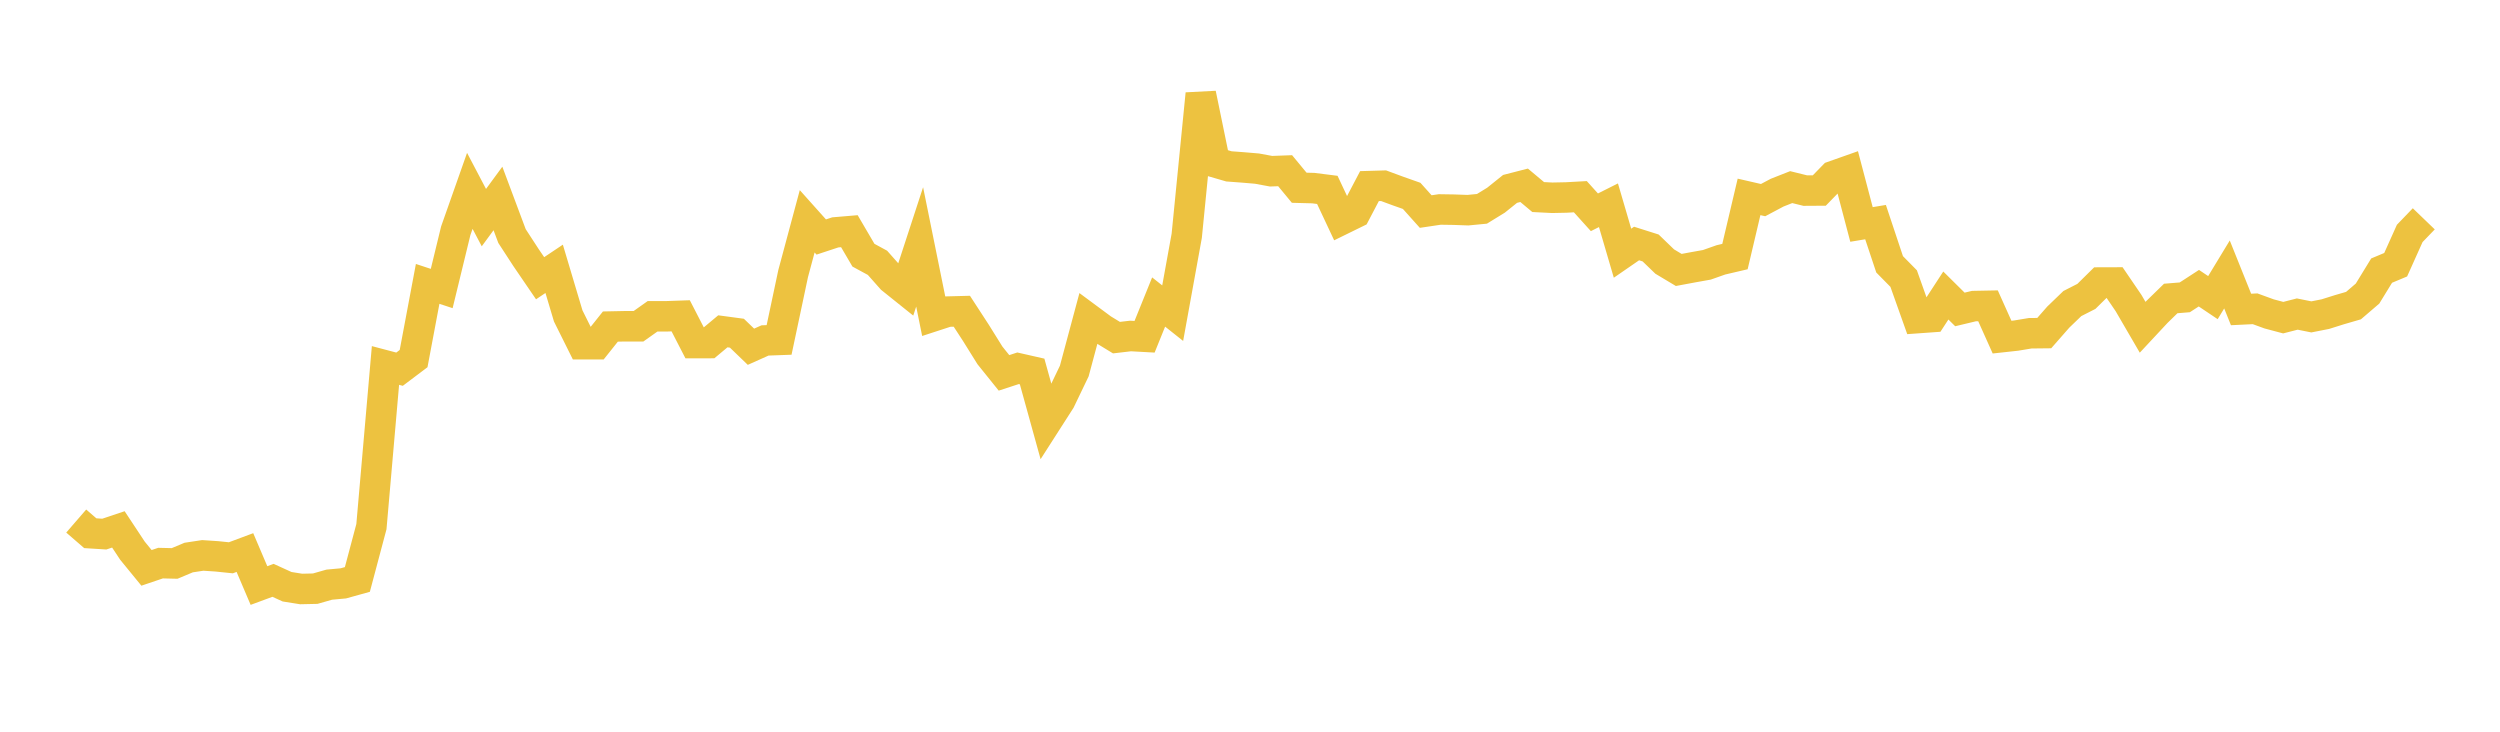 <svg width="164" height="48" xmlns="http://www.w3.org/2000/svg" xmlns:xlink="http://www.w3.org/1999/xlink"><path fill="none" stroke="rgb(237,194,64)" stroke-width="2" d="M5,34.181L5.922,34.979L6.844,35.037L7.766,34.728L8.689,36.124L9.611,37.252L10.533,36.94L11.455,36.962L12.377,36.575L13.299,36.435L14.222,36.496L15.144,36.591L16.066,36.247L16.988,38.411L17.91,38.07L18.832,38.49L19.754,38.637L20.677,38.617L21.599,38.354L22.521,38.269L23.443,38.013L24.365,34.547L25.287,23.975L26.21,24.219L27.132,23.524L28.054,18.623L28.976,18.927L29.898,15.135L30.82,12.521L31.743,14.276L32.665,13.019L33.587,15.484L34.509,16.901L35.431,18.252L36.353,17.635L37.275,20.725L38.198,22.579L39.12,22.579L40.042,21.422L40.964,21.403L41.886,21.403L42.808,20.749L43.731,20.749L44.653,20.717L45.575,22.507L46.497,22.505L47.419,21.734L48.341,21.858L49.263,22.746L50.186,22.333L51.108,22.299L52.03,17.949L52.952,14.517L53.874,15.548L54.796,15.244L55.719,15.166L56.641,16.74L57.563,17.241L58.485,18.281L59.407,19.02L60.329,16.197L61.251,20.742L62.174,20.441L63.096,20.417L64.018,21.834L64.94,23.314L65.862,24.46L66.784,24.159L67.707,24.369L68.629,27.697L69.551,26.258L70.473,24.339L71.395,20.903L72.317,21.586L73.24,22.149L74.162,22.041L75.084,22.092L76.006,19.812L76.928,20.544L77.85,15.465L78.772,6.156L79.695,10.646L80.617,10.914L81.539,10.983L82.461,11.061L83.383,11.232L84.305,11.198L85.228,12.316L86.15,12.34L87.072,12.456L87.994,14.419L88.916,13.967L89.838,12.209L90.76,12.182L91.683,12.523L92.605,12.849L93.527,13.878L94.449,13.741L95.371,13.755L96.293,13.788L97.216,13.699L98.138,13.132L99.06,12.392L99.982,12.155L100.904,12.927L101.826,12.974L102.749,12.955L103.671,12.904L104.593,13.927L105.515,13.464L106.437,16.61L107.359,15.974L108.281,16.266L109.204,17.157L110.126,17.709L111.048,17.537L111.97,17.372L112.892,17.047L113.814,16.831L114.737,12.916L115.659,13.128L116.581,12.638L117.503,12.275L118.425,12.503L119.347,12.497L120.269,11.549L121.192,11.223L122.114,14.724L123.036,14.571L123.958,17.339L124.88,18.275L125.802,20.868L126.725,20.802L127.647,19.386L128.569,20.299L129.491,20.079L130.413,20.061L131.335,22.116L132.257,22.015L133.18,21.862L134.102,21.852L135.024,20.801L135.946,19.913L136.868,19.443L137.79,18.534L138.713,18.531L139.635,19.884L140.557,21.469L141.479,20.48L142.401,19.58L143.323,19.505L144.246,18.905L145.168,19.524L146.09,18.005L147.012,20.301L147.934,20.256L148.856,20.592L149.778,20.838L150.701,20.602L151.623,20.788L152.545,20.606L153.467,20.316L154.389,20.048L155.311,19.258L156.234,17.752L157.156,17.366L158.078,15.313L159,14.355"></path></svg>